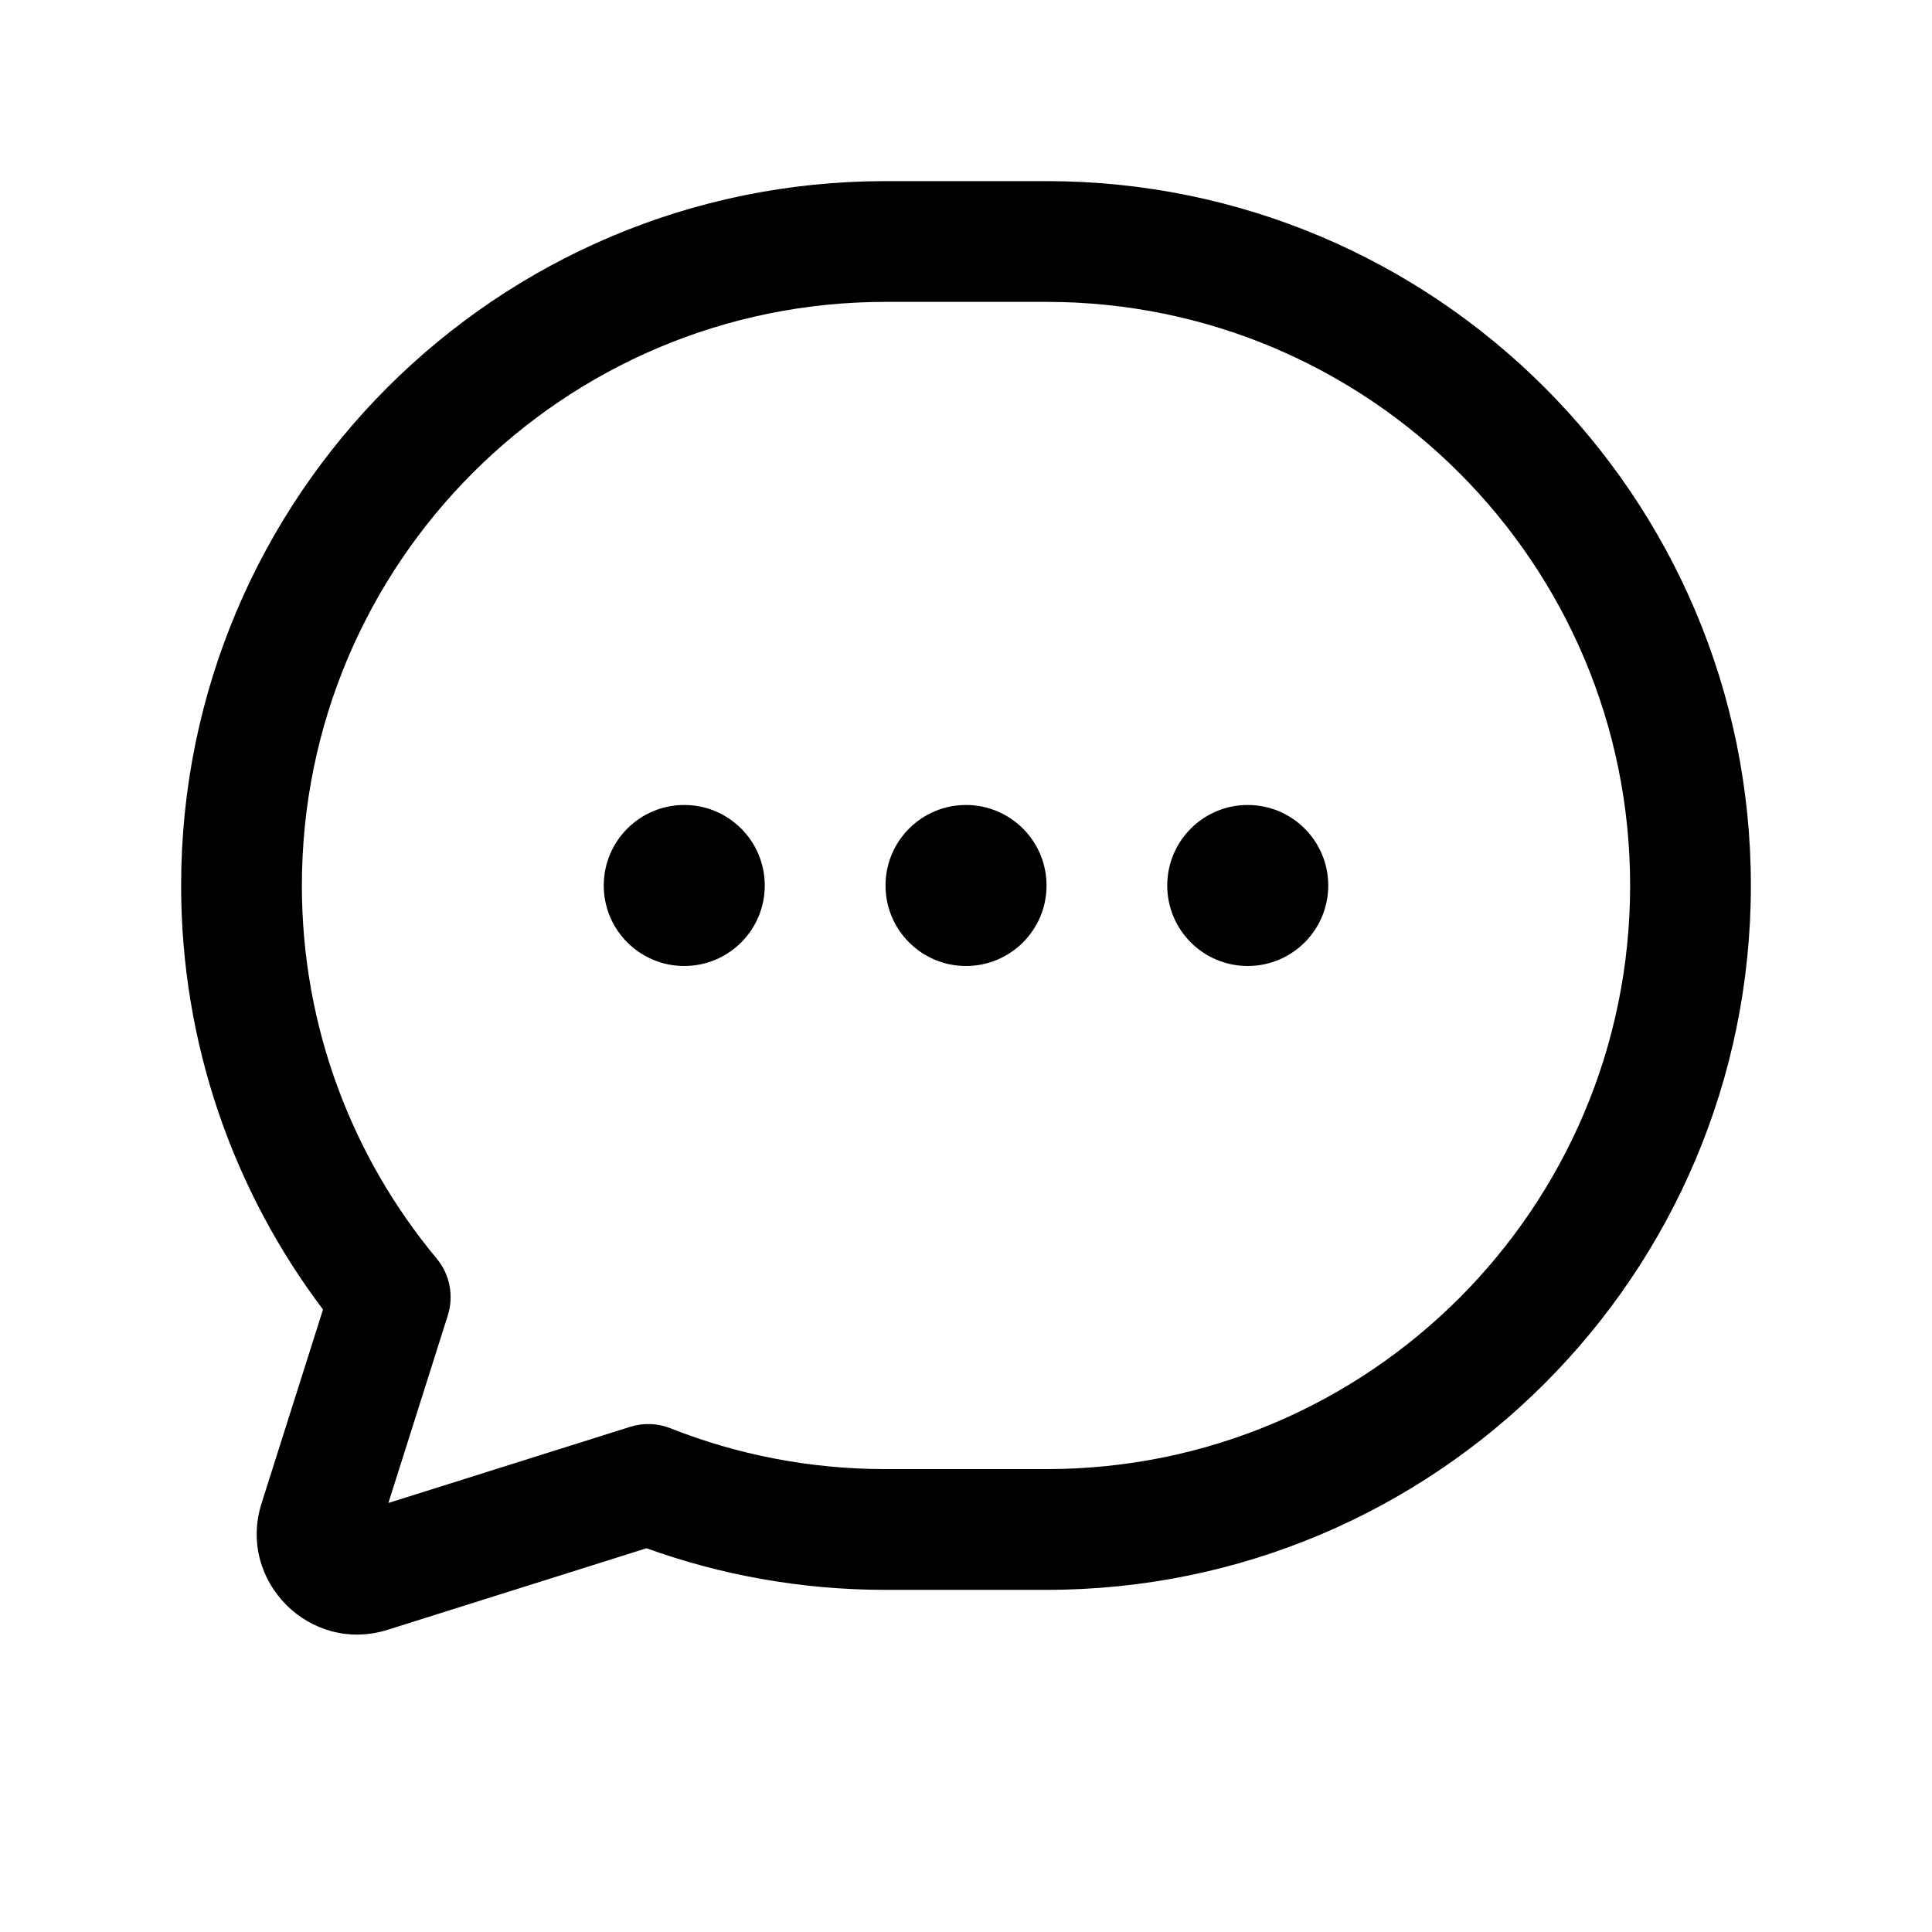 <svg width="32" height="32" viewBox="0 0 32 32" fill="none" xmlns="http://www.w3.org/2000/svg">
<g id="47-chat-20">
<path id="Vector" fill-rule="evenodd" clip-rule="evenodd" d="M14.667 5C9.328 5 5 9.328 5 14.667C5 17.018 5.838 19.17 7.233 20.846C7.451 21.108 7.52 21.463 7.417 21.788L6.433 24.894L10.437 23.633C10.656 23.564 10.893 23.572 11.106 23.657C12.207 24.093 13.408 24.333 14.667 24.333H17.333C22.672 24.333 27 20.006 27 14.667C27 9.328 22.672 5 17.333 5H14.667ZM3 14.667C3 8.223 8.223 3 14.667 3H17.333C23.777 3 29 8.223 29 14.667C29 21.11 23.777 26.333 17.333 26.333H14.667C13.279 26.333 11.945 26.09 10.708 25.644L6.422 26.994C5.135 27.4 3.925 26.188 4.332 24.901L4.984 25.108L4.332 24.901L5.35 21.69C3.875 19.736 3 17.303 3 14.667Z" fill="#000"/>
<path id="Vector_2" d="M11.333 16C12.07 16 12.667 15.403 12.667 14.667C12.667 13.93 12.07 13.333 11.333 13.333C10.597 13.333 10 13.93 10 14.667C10 15.403 10.597 16 11.333 16Z" fill="#000"/>
<path id="Vector_3" d="M16 16C16.737 16 17.334 15.403 17.334 14.667C17.334 13.93 16.737 13.333 16 13.333C15.264 13.333 14.667 13.93 14.667 14.667C14.667 15.403 15.264 16 16 16Z" fill="#000"/>
<path id="Vector_4" d="M20.666 16C21.403 16 22 15.403 22 14.667C22 13.93 21.403 13.333 20.666 13.333C19.93 13.333 19.333 13.93 19.333 14.667C19.333 15.403 19.93 16 20.666 16Z" fill="#000"/>
</g>
</svg>
